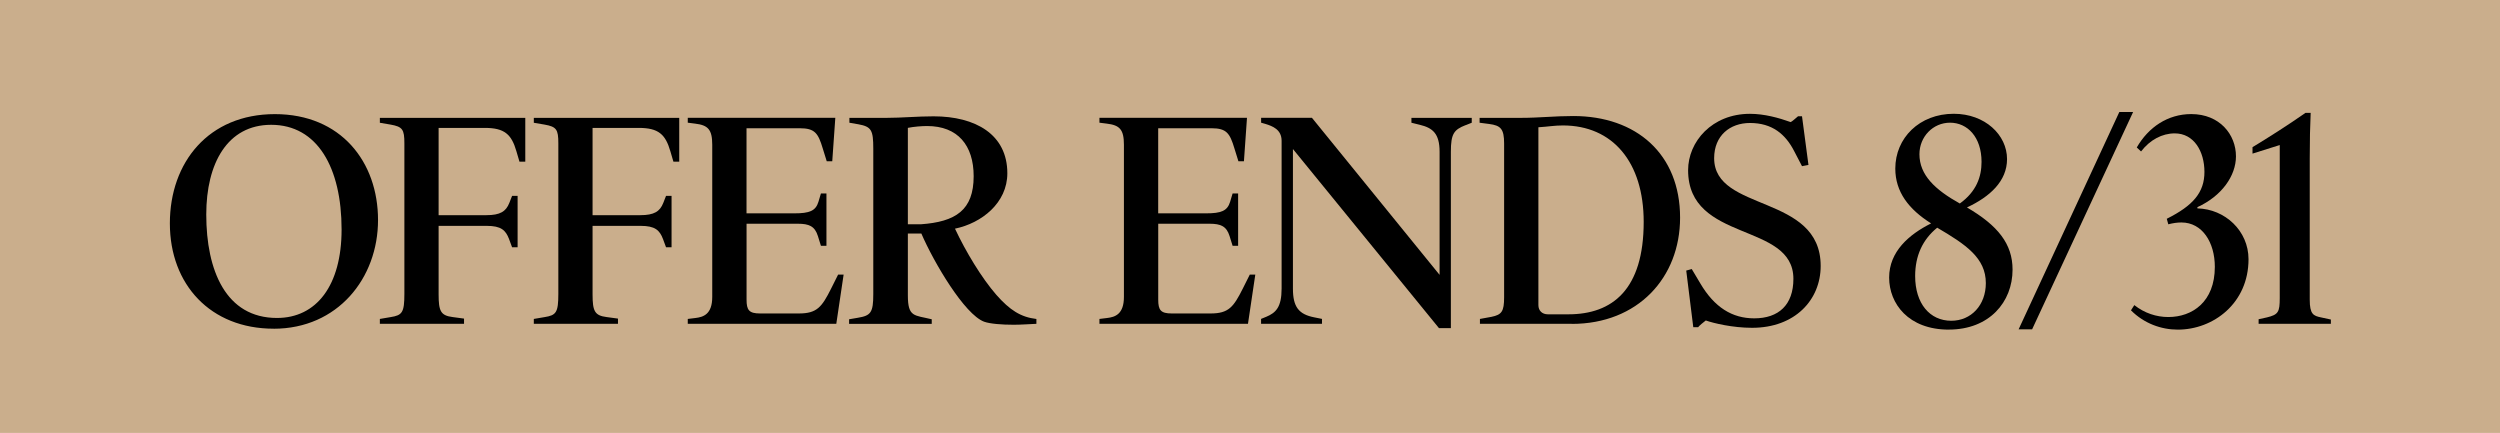 <svg viewBox="0 0 589.3 102.05" xmlns="http://www.w3.org/2000/svg" id="Layer_2">
  <defs>
    <style>
      .cls-1 {
        fill: #caae8c;
      }
    </style>
  </defs>
  <g data-name="Layer_2" id="Layer_2-2">
    <g>
      <g id="Layer_2-2">
        <g id="Layer_1-2">
          <rect height="102.05" width="589.3" class="cls-1"></rect>
        </g>
      </g>
      <g>
        <path d="M64.5,77.48c-14.86,0-24.46-10.39-24.46-24.82s9.16-25.76,24.75-25.76,24.32,11.26,24.32,24.97-9.52,25.62-24.61,25.62ZM63.92,29.42c-10.32,0-15.3,9.09-15.3,21.14,0,13.21,4.62,24.39,16.67,24.39,9.31,0,15.23-7.65,15.23-20.85,0-14.58-5.7-24.68-16.6-24.68Z"></path>
        <path d="M122.44,38.08l-.72-2.45c-1.15-3.97-2.81-5.48-7.43-5.48h-10.9v20.57h11.26c3.25,0,4.62-.87,5.41-2.89l.65-1.66h1.3v12.12h-1.3l-.72-1.95c-.79-2.09-1.88-3.1-5.27-3.1h-11.33v16.16c0,3.97.51,4.98,3.32,5.34l2.67.36v1.23h-19.84v-1.15l2.53-.43c2.74-.43,3.25-1.08,3.25-5.48v-35.5c0-3.25-.43-3.9-3.25-4.4l-2.53-.43v-1.15h34.28v10.32h-1.37Z"></path>
        <path d="M158.73,38.08l-.72-2.45c-1.15-3.97-2.81-5.48-7.43-5.48h-10.9v20.57h11.26c3.25,0,4.62-.87,5.41-2.89l.65-1.66h1.3v12.12h-1.3l-.72-1.95c-.79-2.09-1.88-3.1-5.27-3.1h-11.33v16.16c0,3.97.51,4.98,3.32,5.34l2.67.36v1.23h-19.84v-1.15l2.53-.43c2.74-.43,3.25-1.08,3.25-5.48v-35.5c0-3.25-.43-3.9-3.25-4.4l-2.53-.43v-1.15h34.28v10.32h-1.37Z"></path>
        <path d="M197.12,76.33h-35v-1.15l1.8-.22c1.88-.22,3.97-.87,3.97-4.98v-35.86c0-3.61-1.01-4.62-4.04-4.98l-1.73-.22v-1.15h34.78l-.72,10.25h-1.3l-.94-3.03c-1.08-3.61-1.88-4.76-5.41-4.76h-12.56v20.06h11.26c3.61,0,5.05-.58,5.7-2.74l.58-1.95h1.3v12.34h-1.3l-.72-2.31c-.72-2.31-2.09-2.89-4.69-2.89h-12.12v17.9c0,2.45.58,3.25,3.18,3.25h9.16c4.26,0,5.41-1.52,7.58-5.84l1.66-3.32h1.3l-1.73,11.62Z"></path>
        <path d="M244.31,76.33c-1.66.07-3.68.22-5.34.22-2.81,0-5.63-.22-7-.72-4.62-1.73-11.83-13.93-14.79-20.78h-3.18v14.58c0,5.2,1.52,4.62,5.63,5.63v1.08h-19.48v-1.08l2.09-.36c3.03-.5,3.61-1.23,3.61-5.56v-34.28c0-4.4-.43-5.2-3.54-5.77l-2.09-.36v-1.15h8.8c3.46,0,7.29-.36,11.04-.36,9.89,0,17.39,4.26,17.39,13.42,0,7-6.06,11.76-12.34,13.06,2.53,5.41,6.28,11.62,9.74,15.59,3.18,3.61,5.77,5.27,9.45,5.7v1.15ZM218.55,29.71c-1.3,0-3.1.14-4.55.43v22.73h3.03c8.23-.58,12.48-3.32,12.48-11.33,0-7.29-3.75-11.83-10.97-11.83Z"></path>
        <path d="M294.16,76.33h-35v-1.15l1.8-.22c1.88-.22,3.97-.87,3.97-4.98v-35.86c0-3.61-1.01-4.62-4.04-4.98l-1.73-.22v-1.15h34.78l-.72,10.25h-1.3l-.94-3.03c-1.08-3.61-1.88-4.76-5.41-4.76h-12.56v20.06h11.26c3.61,0,5.05-.58,5.7-2.74l.58-1.95h1.3v12.34h-1.3l-.72-2.31c-.72-2.31-2.09-2.89-4.69-2.89h-12.12v17.9c0,2.45.58,3.25,3.18,3.25h9.16c4.26,0,5.41-1.52,7.58-5.84l1.66-3.32h1.3l-1.73,11.62Z"></path>
        <path d="M345.46,29.5c-2.74,1.08-3.46,2.02-3.46,6.28v41.56h-2.81l-34.42-42.21v32.9c0,4.33,1.37,6.06,5.05,6.78l1.8.36v1.15h-14.36v-1.15l1.23-.5c2.24-.94,3.61-2.24,3.61-6.64v-34.85c0-2.67-2.17-3.46-3.82-3.97l-1.01-.29v-1.15h11.98l30.09,37.02v-29.01c0-4.33-1.66-5.63-4.62-6.35l-2.02-.5v-1.15h14.22v1.15l-1.44.58Z"></path>
        <path d="M370.5,76.33h-21.65v-1.15l2.74-.5c2.38-.5,2.96-1.23,2.96-4.62v-36.22c0-3.46-.79-4.26-3.54-4.62l-2.24-.29v-1.15h9.67c4.4,0,8.01-.43,12.41-.43,14.87,0,25.18,8.95,25.18,23.96,0,14.14-9.96,25.04-25.54,25.04ZM368.4,29.57c-2.02,0-3.46.29-5.77.43v41.92c0,1.3.87,2.17,2.24,2.17h4.83c10.39,0,17.75-5.85,17.75-21.79,0-14.07-7.29-22.73-19.05-22.73Z"></path>
        <path d="M412.99,77.27c-4.55,0-9.09-1.08-10.9-1.73-.29.22-1.73,1.37-1.8,1.59h-1.15l-1.66-13.35,1.3-.36,2.02,3.39c3.32,5.63,7.5,8.23,12.7,8.23,5.77,0,9.24-3.17,9.24-9.31,0-13.49-24.82-8.44-24.82-25.62,0-6.71,5.63-13.28,14.58-13.28,3.39,0,6.78.94,9.6,1.95.14,0,1.59-1.23,1.73-1.37h.94l1.52,11.47-1.52.29-1.88-3.61c-2.02-3.9-5.12-6.57-10.39-6.57-4.69,0-8.44,2.96-8.44,8.3,0,12.77,25.11,8.37,25.11,25.4,0,8.01-6.06,14.58-16.16,14.58Z"></path>
        <path d="M459.38,77.7c-9.53,0-14.07-6.13-14.07-12.27s4.69-10.17,9.89-12.77c-5.27-3.32-8.44-7.43-8.44-12.92,0-7.22,5.7-12.92,13.78-12.92,7.36,0,12.56,4.98,12.56,10.68,0,5.2-4.04,8.88-9.45,11.4,7.29,4.26,10.75,8.59,10.75,14.65,0,7.65-5.48,14.14-15.01,14.14ZM456.64,53.67c-3.46,2.81-5.2,6.64-5.2,11.4,0,6.49,3.46,10.54,8.51,10.54,4.69,0,8.15-3.68,8.15-8.88,0-5.92-4.69-9.09-11.47-13.06ZM459.67,28.92c-4.04,0-7.22,3.32-7.22,7.43,0,4.91,3.68,8.37,9.52,11.62,3.9-2.81,5.12-6.28,5.12-9.81,0-5.85-3.32-9.24-7.43-9.24Z"></path>
        <path d="M479.01,77.63h-3.18l23.74-51.23h3.25l-23.81,51.23Z"></path>
        <path d="M513.35,77.7c-3.9,0-7.94-1.44-11.04-4.55l.79-1.23c2.38,1.88,5.2,2.81,8.01,2.81,5.63,0,10.97-3.54,10.97-11.83,0-5.77-2.96-10.46-7.87-10.46-1.01,0-1.95.14-3.1.43l-.36-1.3c6.21-3.1,8.88-6.21,8.88-11.04s-2.45-9.09-7-9.09c-2.96,0-5.84,1.52-7.94,4.26l-1.01-.94c2.74-4.76,7.29-7.87,12.84-7.87,6.71,0,10.54,4.83,10.54,9.96,0,4.62-3.39,9.38-9.09,11.98v.29c6.49.14,12.05,5.27,12.05,11.98,0,10.39-8.3,16.6-16.67,16.6Z"></path>
        <path d="M532.4,76.33v-1.08l1.95-.43c2.67-.65,3.03-1.23,3.03-4.55v-36.08l-6.42,2.02v-1.52c3.46-2.09,8.37-5.2,12.48-8.08h1.23c-.14,3.25-.22,6.35-.22,10.68v33.34c0,3.46.87,3.82,2.67,4.19l2.31.5v1.01h-17.03Z"></path>
      </g>
    </g>
  </g>
</svg>